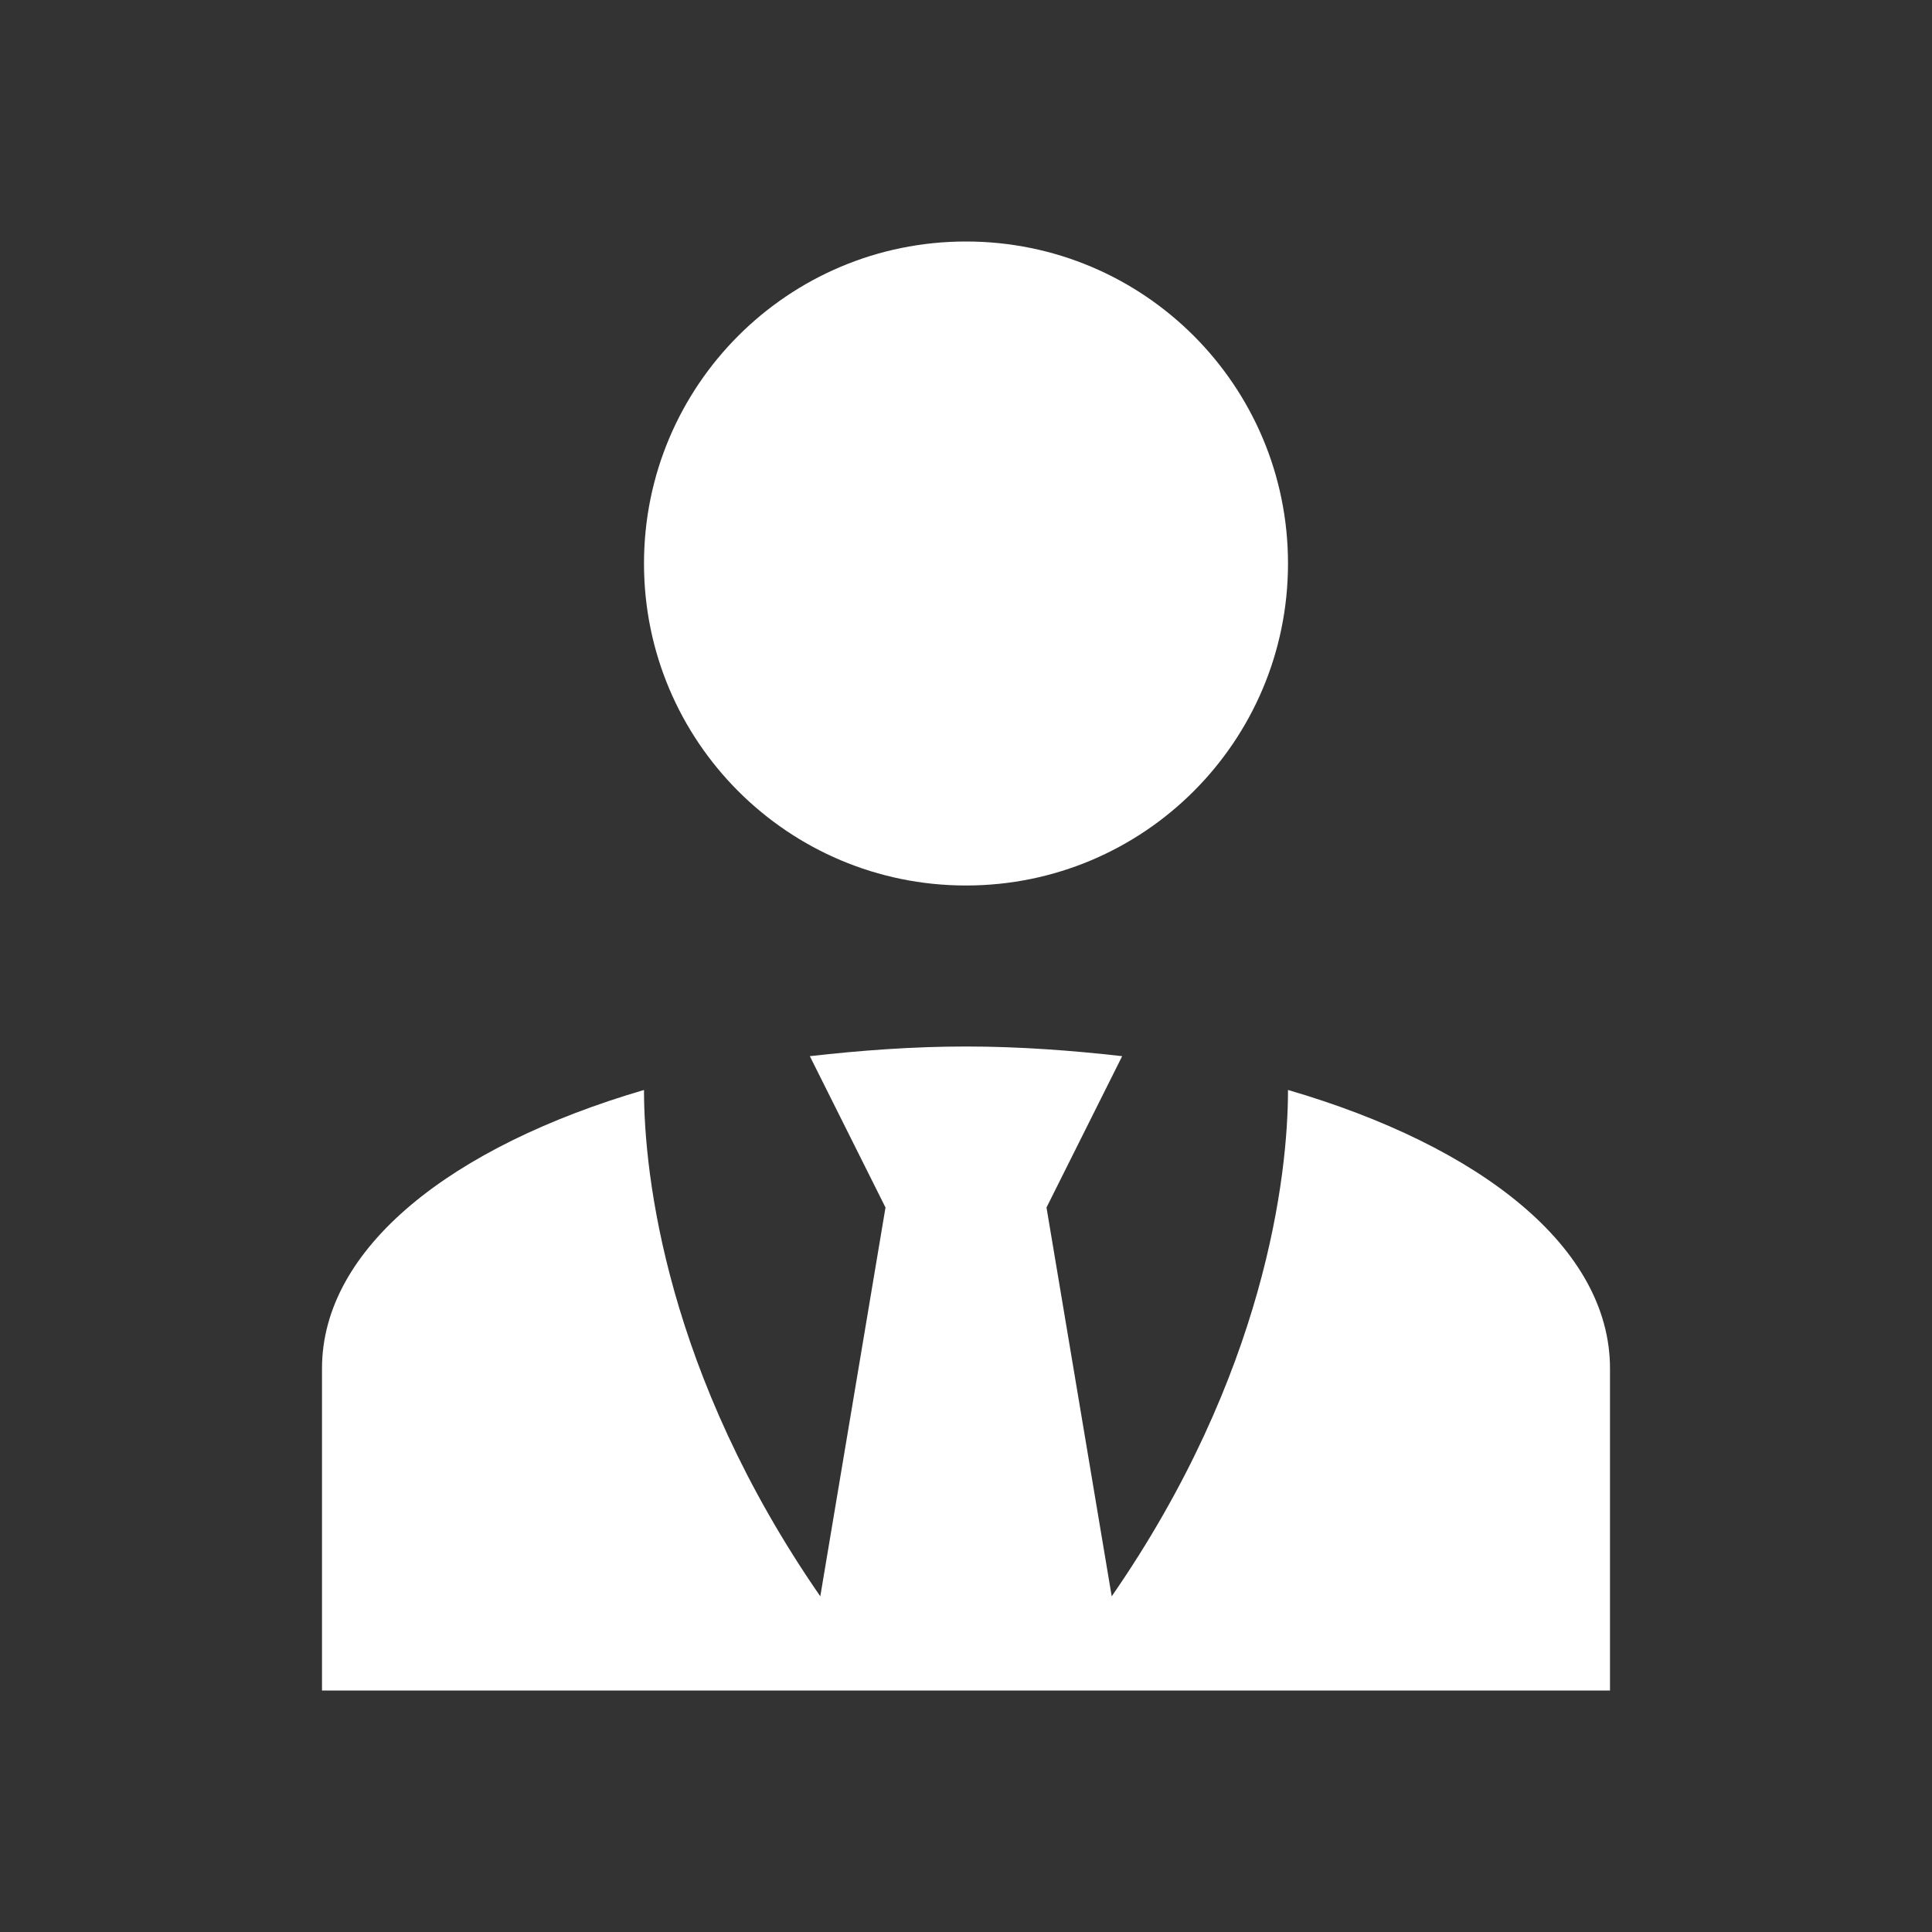 <svg width="48" height="48" viewBox="0 0 48 48" fill="none" xmlns="http://www.w3.org/2000/svg">
<rect x="0" y="0" width="48" height="48" fill="#333333" stroke="none"/>
<path d="M24 6C28.42 6 32 9.58 32 14C32 18.42 28.42 22 24 22C19.58 22 16 18.42 16 14C16 9.58 19.58 6 24 6ZM32 27.08C32 29.2 31.44 34.14 27.62 39.66L26 30L27.88 26.24C26.64 26.1 25.34 26 24 26C22.66 26 21.36 26.1 20.12 26.24L22 30L20.38 39.66C16.56 34.14 16 29.2 16 27.08C11.22 28.48 8 31 8 34V42H40V34C40 31 36.8 28.48 32 27.08Z" fill="white"/>
</svg>
